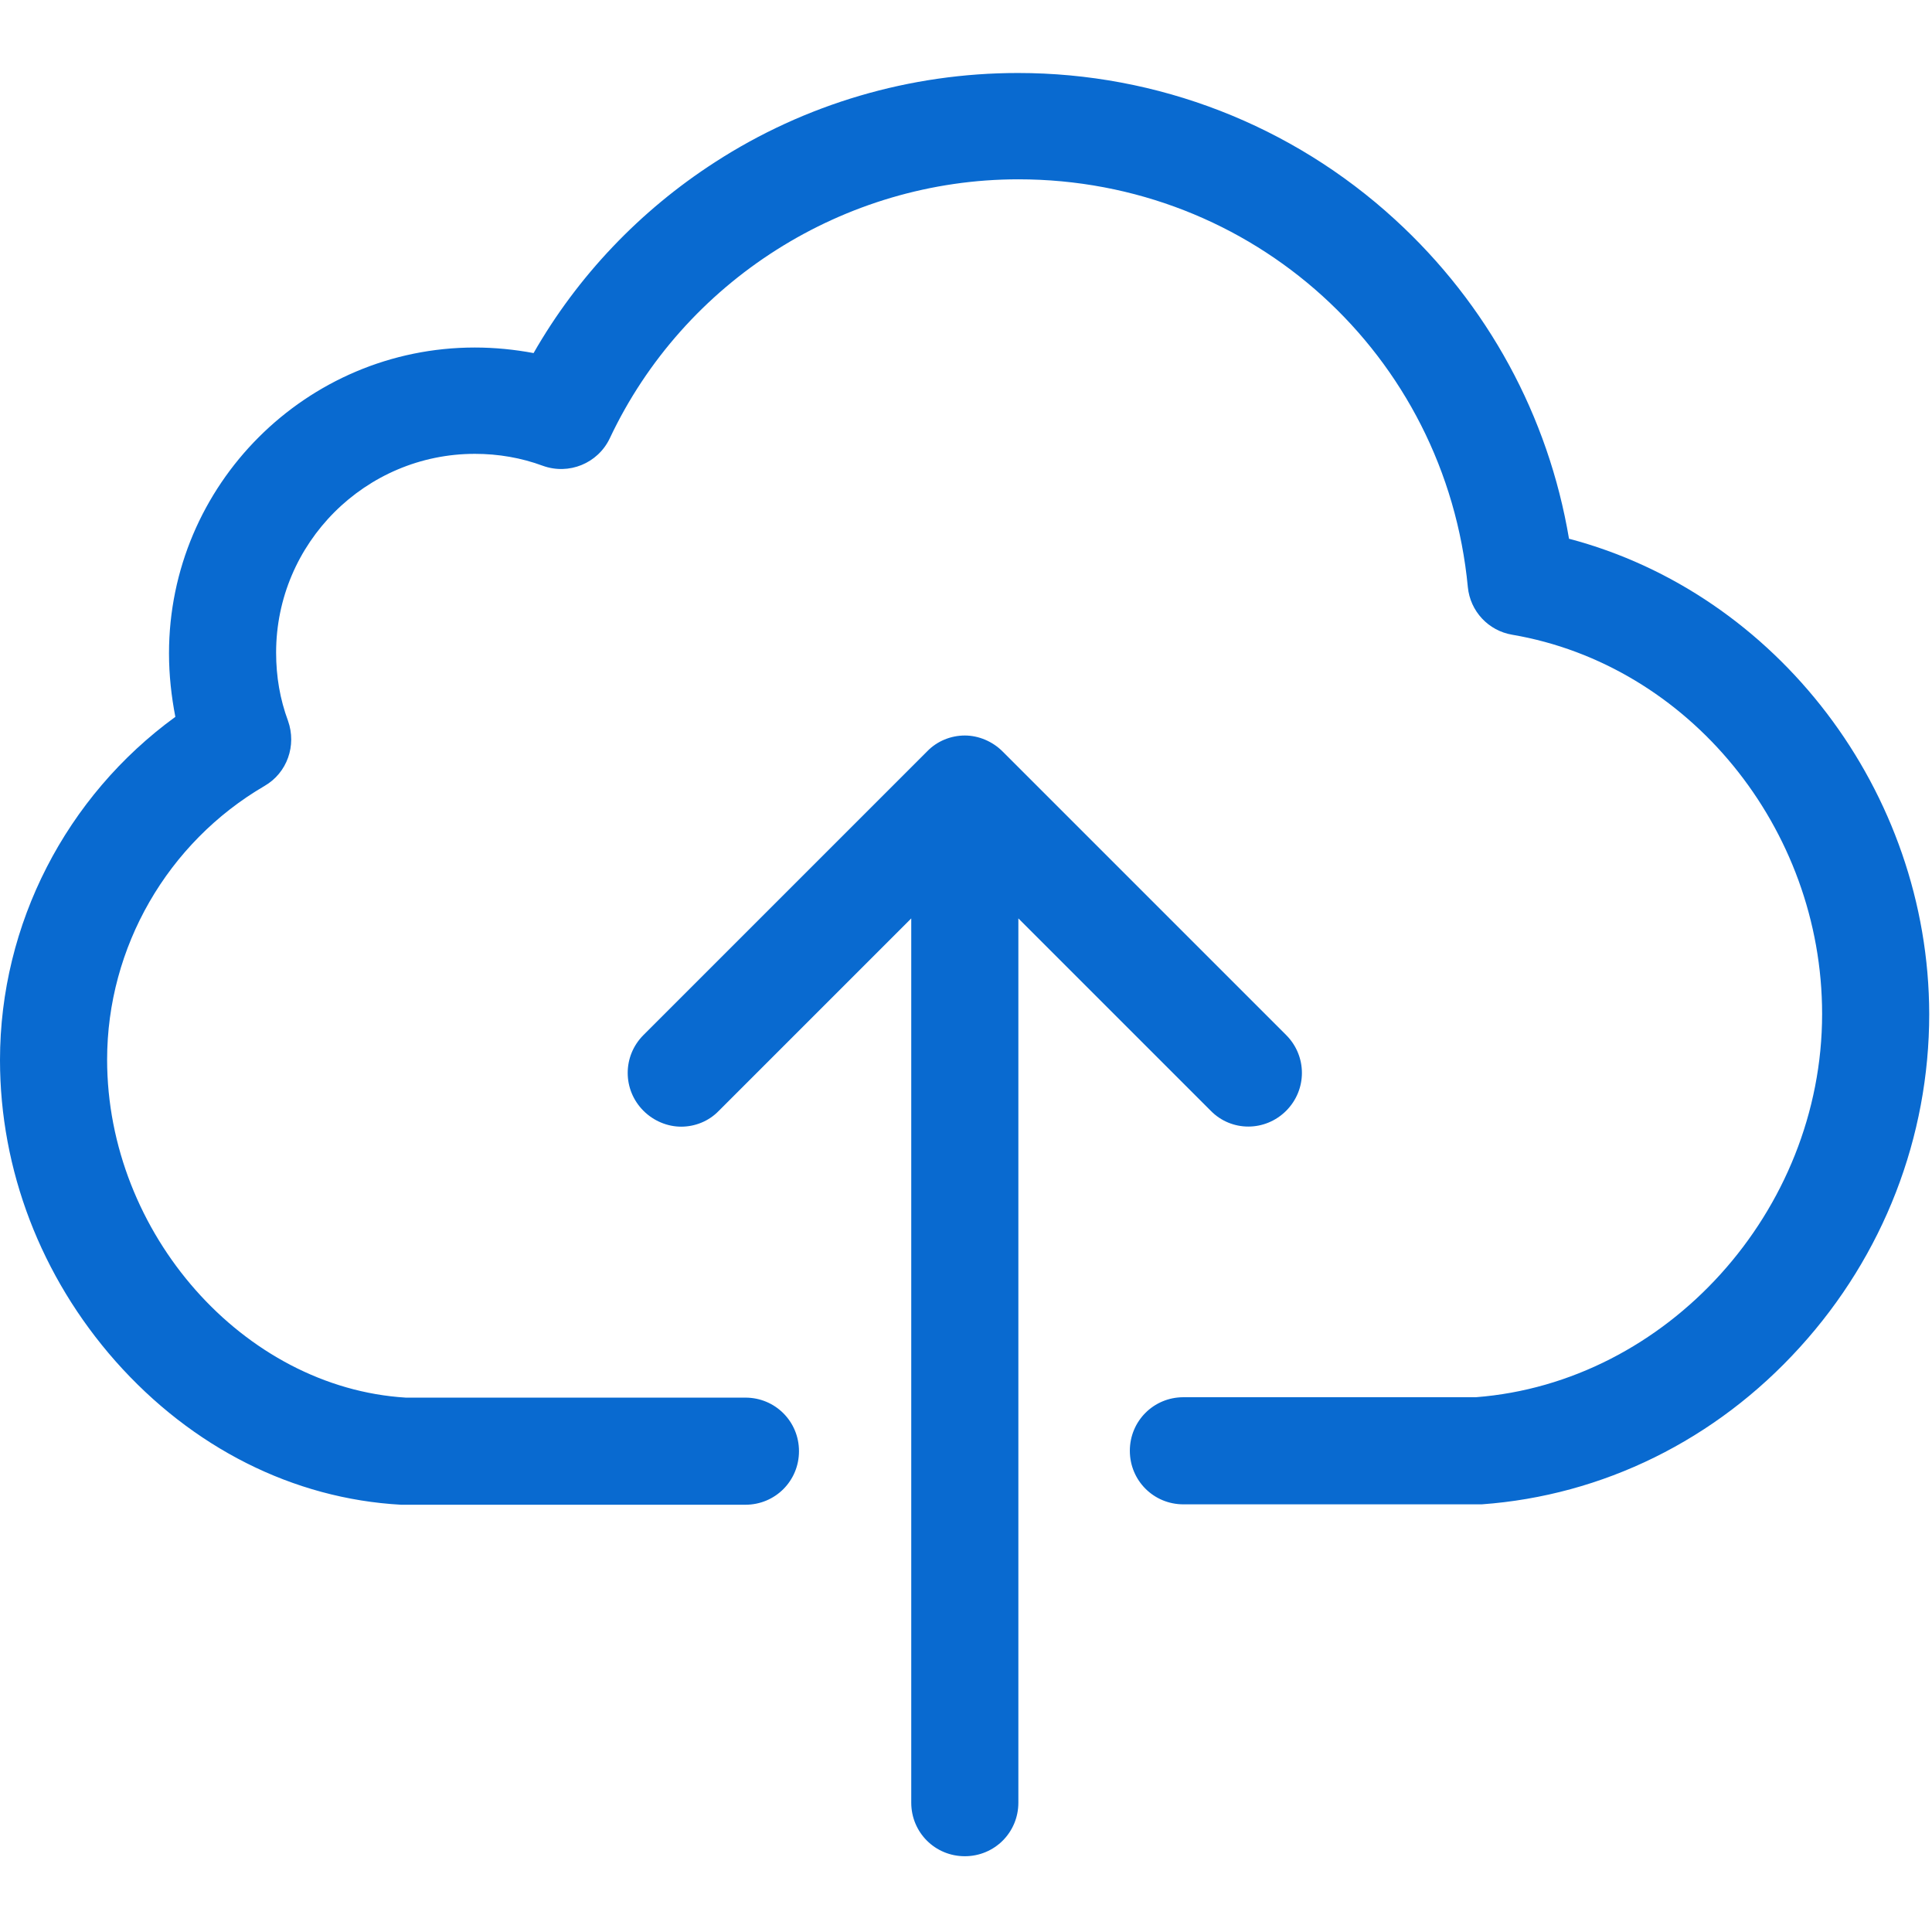 <?xml version="1.0" encoding="UTF-8" standalone="no"?>
<!DOCTYPE svg PUBLIC "-//W3C//DTD SVG 1.1//EN" "http://www.w3.org/Graphics/SVG/1.1/DTD/svg11.dtd">
<svg width="100%" height="100%" viewBox="0 0 487 487" version="1.1" xmlns="http://www.w3.org/2000/svg" xmlns:xlink="http://www.w3.org/1999/xlink" xml:space="preserve" xmlns:serif="http://www.serif.com/" style="fill-rule:evenodd;clip-rule:evenodd;stroke-linejoin:round;stroke-miterlimit:2;">
    <g>
        <g>
            <path d="M395.5,135.8C390.3,104.9 375,76.7 351.6,55.3C325.6,31.5 291.8,18.4 256.6,18.4C229.4,18.4 202.9,26.2 180.2,40.9C161.3,53.1 145.6,69.6 134.5,89C129.7,88.1 124.7,87.6 119.7,87.6C77.2,87.6 42.6,122.2 42.6,164.7C42.6,170.2 43.2,175.5 44.2,180.7C16.7,200.7 0,232.9 0,267.2C0,294.9 10.3,321.8 29.1,343.1C48.4,364.9 73.9,377.8 101.1,379.3L187.9,379.3C195.4,379.3 201.4,373.3 201.4,365.8C201.4,358.3 195.4,352.3 187.9,352.3L102.3,352.3C61.4,349.8 27,310.9 27,267.1C27,238.8 42.2,212.4 66.7,198.1C72.4,194.8 74.8,187.9 72.6,181.7C70.6,176.3 69.6,170.6 69.6,164.5C69.6,136.9 92.1,114.4 119.7,114.4C125.6,114.4 131.4,115.4 136.8,117.4C143.4,119.8 150.7,116.8 153.7,110.5C172.4,70.8 212.8,45.2 256.7,45.2C315.7,45.2 364.4,89.4 370,148C370.6,154.1 375.2,159 381.2,160C425.7,167.6 459.3,208.7 459.3,255.6C459.3,305.3 420.2,348.5 372,352.2L298.3,352.2C290.8,352.2 284.8,358.2 284.8,365.7C284.8,373.2 290.8,379.2 298.3,379.2L373.5,379.2C404,377 432.5,363 453.7,339.6C474.8,316.4 486.3,286.6 486.3,255.6C486.2,199.5 447.9,149.6 395.5,135.8Z" style="fill:rgb(9,106,208);fill-rule:nonzero;"/>
            <path d="M324.2,280C329.5,274.7 329.5,266.2 324.2,260.9L252.7,189.4C250.2,186.9 246.7,185.4 243.2,185.4C239.7,185.4 236.2,186.8 233.7,189.4L162.2,260.9C156.9,266.2 156.9,274.7 162.2,280C164.8,282.6 168.3,284 171.7,284C175.1,284 178.6,282.7 181.2,280L229.7,231.5L229.7,454.4C229.7,461.9 235.7,467.9 243.2,467.9C250.7,467.9 256.7,461.9 256.7,454.4L256.7,231.5L305.2,280C310.4,285.3 318.9,285.3 324.2,280Z" style="fill:rgb(9,106,208);fill-rule:nonzero;"/>
        </g>
    </g>
</svg>
